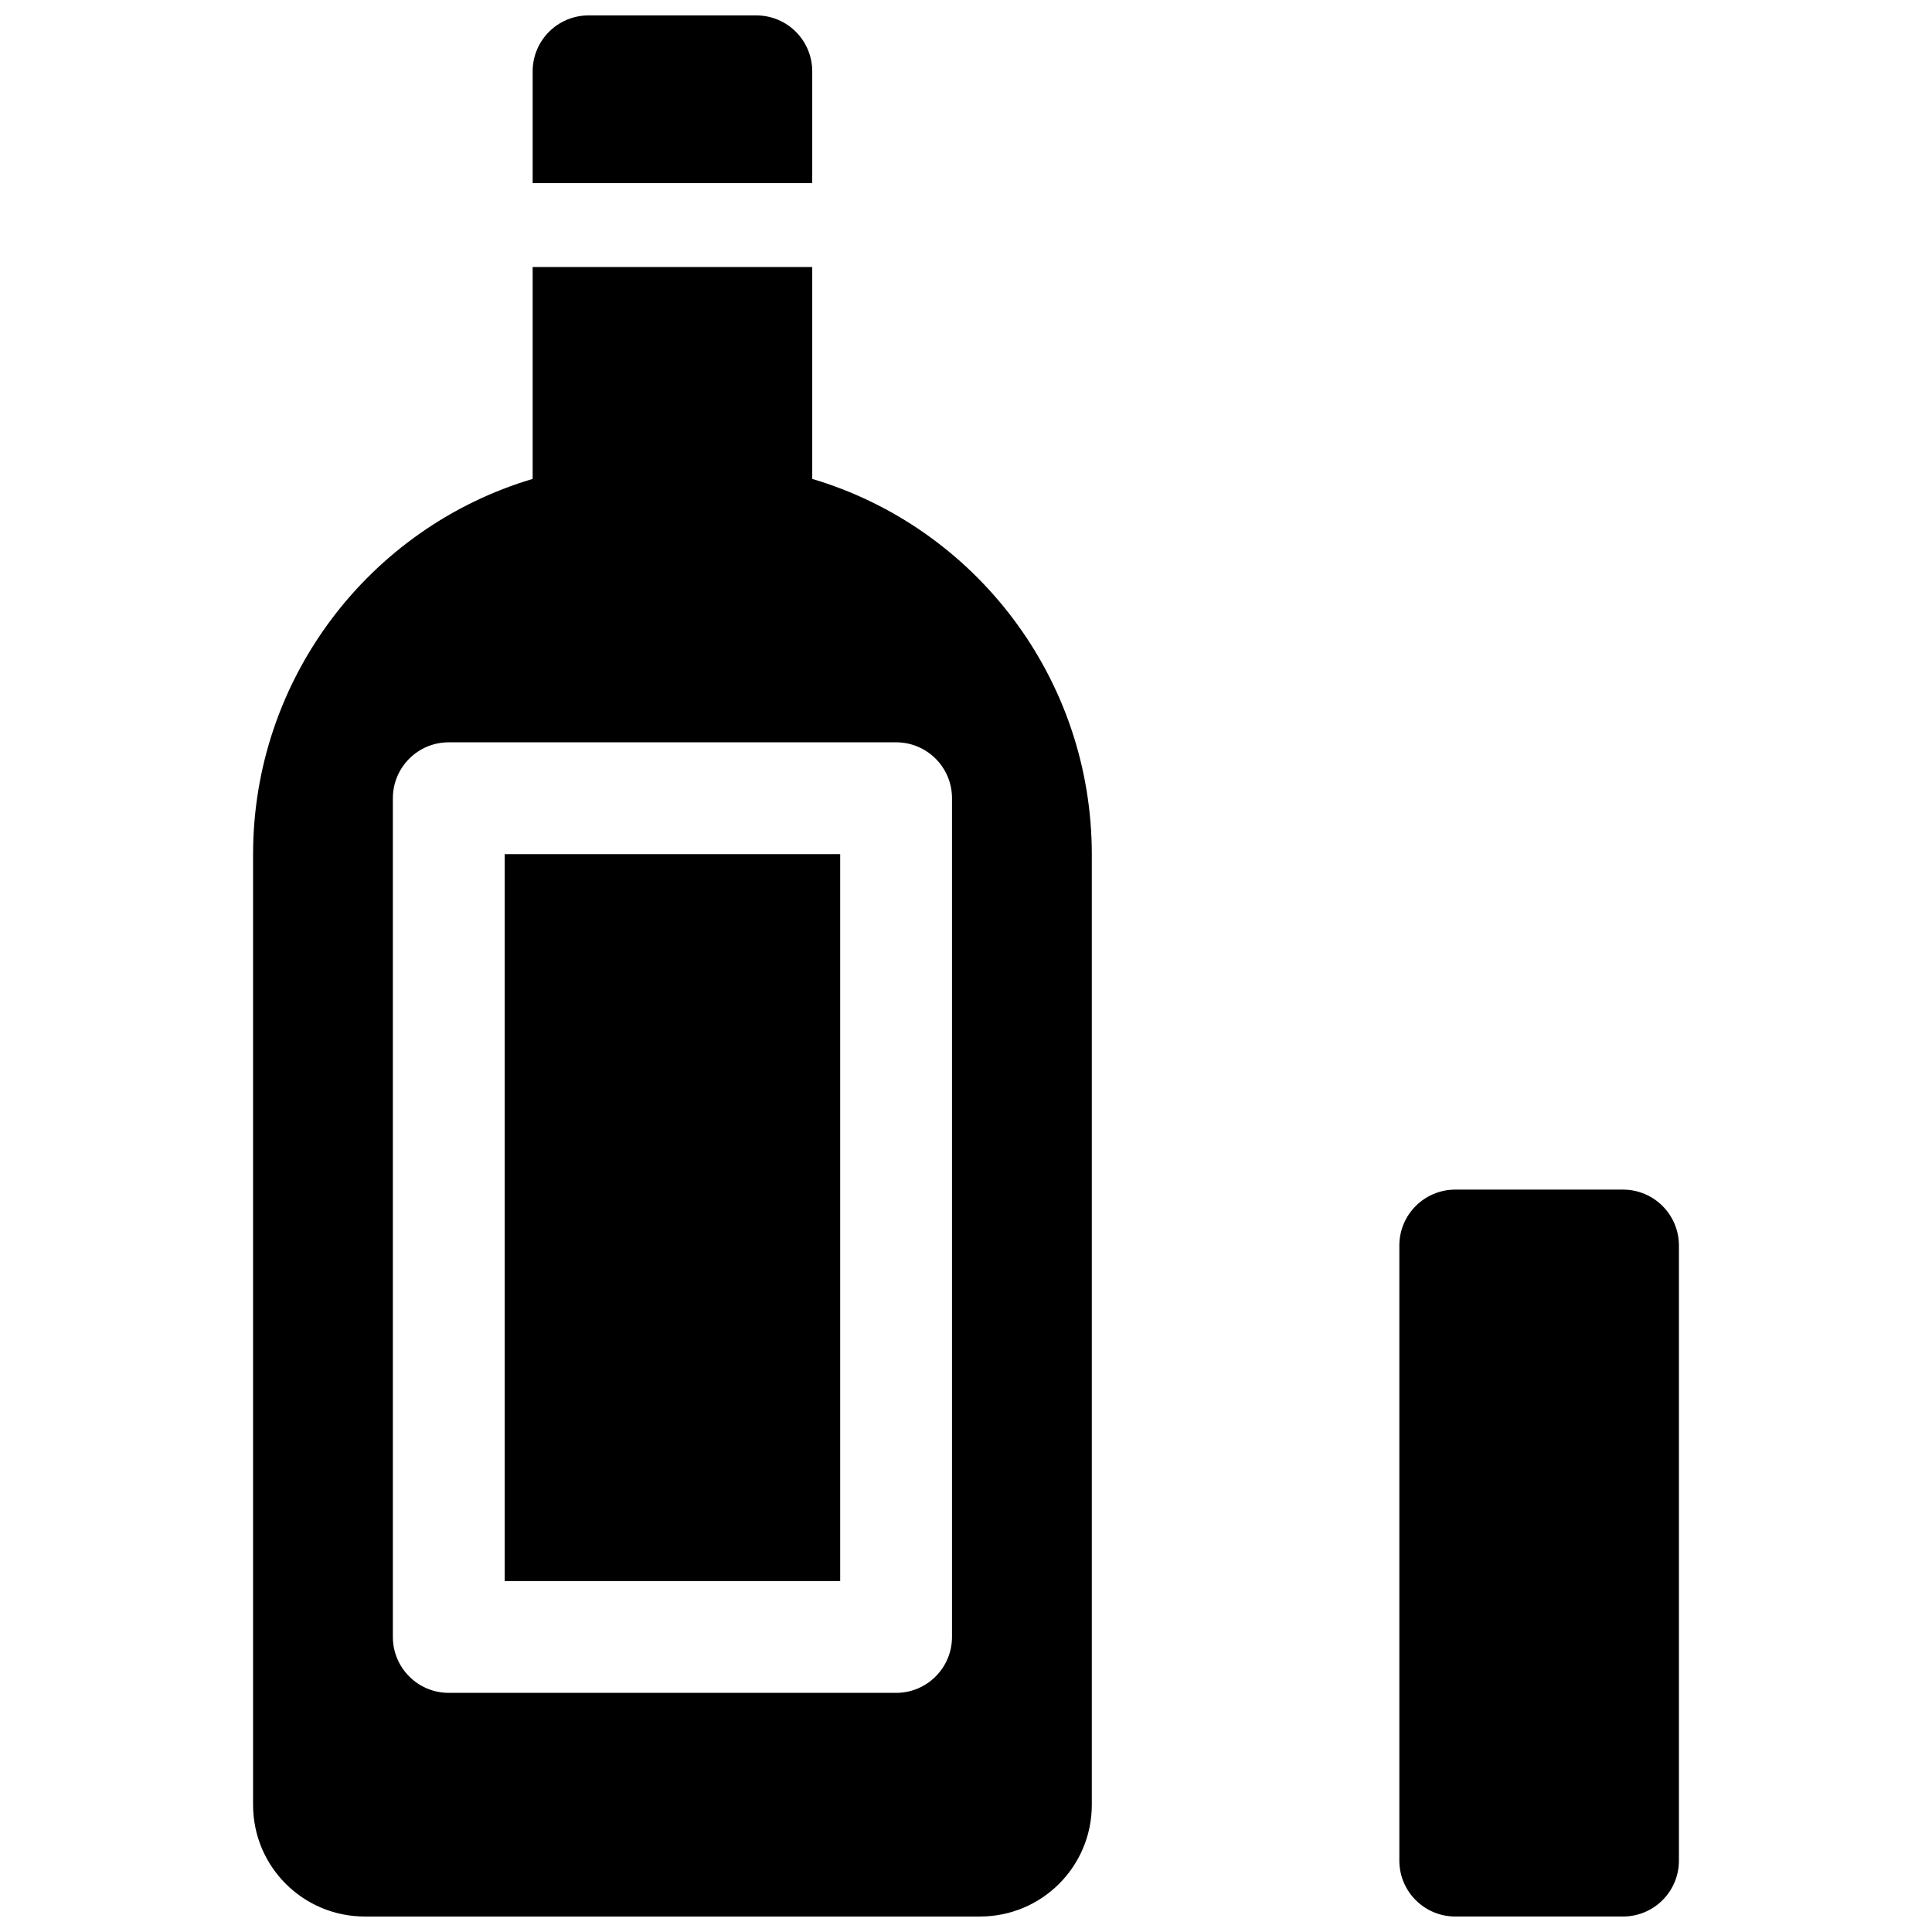 <?xml version="1.0" encoding="UTF-8"?>
<!-- Uploaded to: SVG Repo, www.svgrepo.com, Generator: SVG Repo Mixer Tools -->
<svg width="800px" height="800px" version="1.1" viewBox="144 144 512 512" xmlns="http://www.w3.org/2000/svg">
 <defs>
  <clipPath id="a">
   <path d="m211 148.09h378v503.81h-378z"/>
  </clipPath>
 </defs>
 <g clip-path="url(#a)">
  <path d="m359.25 214.77v56.148c43.258 12.844 74.09 52.926 74.09 99.5v251.89c0 16.344-13.238 29.59-29.633 29.59h-163.01c-16.363 0-29.629-13.199-29.629-29.59v-251.89c0-46.562 30.84-86.648 74.09-99.5v-56.148zm-96.316 125.95c-8.184 0-14.82 6.633-14.82 14.816v222.27c0 8.184 6.637 14.82 14.82 14.82h118.54c8.184 0 14.816-6.637 14.816-14.82v-222.27c0-8.184-6.633-14.816-14.816-14.816zm22.227-177.82c0-8.184 6.633-14.816 14.816-14.816h44.453c8.184 0 14.82 6.633 14.82 14.816v29.637h-74.09zm-7.41 400.09v-192.63h88.906v192.63zm251.91-103.73h44.453c8.184 0 14.816 6.637 14.816 14.82v163c0 8.184-6.633 14.816-14.816 14.816h-44.453c-8.184 0-14.82-6.633-14.82-14.816v-163c0-8.184 6.637-14.82 14.82-14.82z" fill-rule="evenodd"/>
 </g>
</svg>